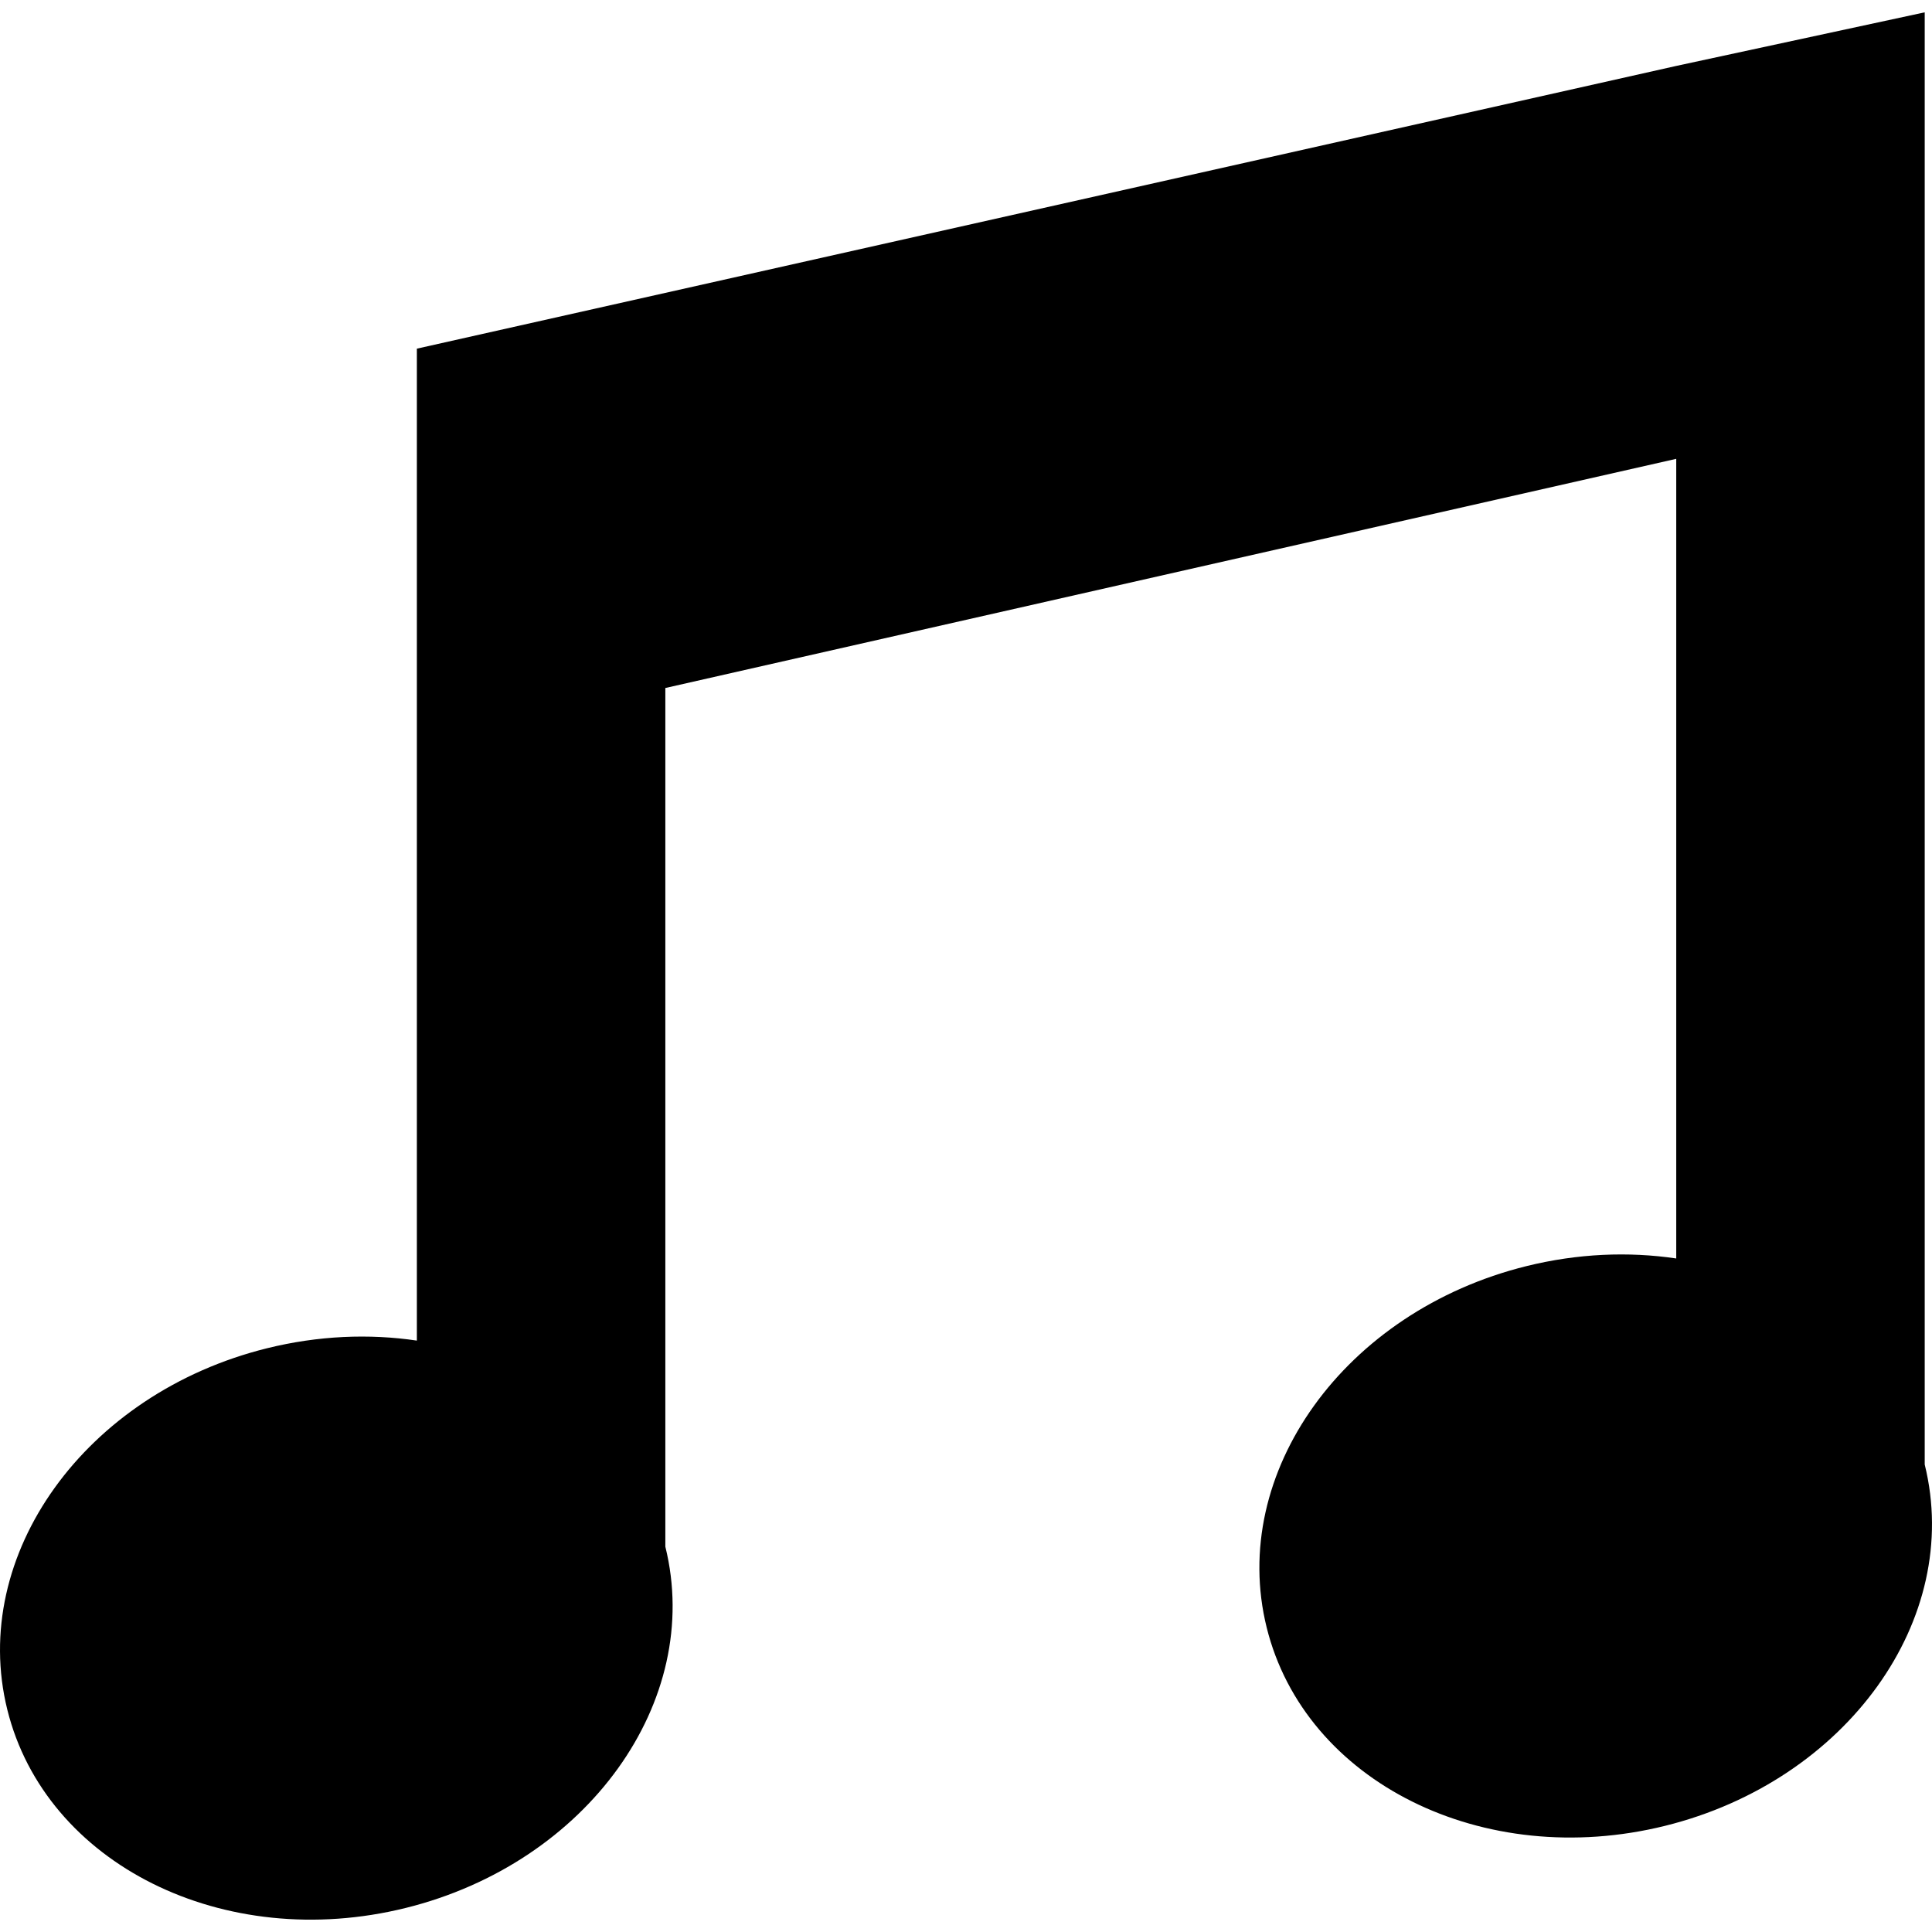 <?xml version="1.0" encoding="utf-8"?>

<!DOCTYPE svg PUBLIC "-//W3C//DTD SVG 1.1//EN" "http://www.w3.org/Graphics/SVG/1.1/DTD/svg11.dtd">
<!-- Uploaded to: SVG Repo, www.svgrepo.com, Generator: SVG Repo Mixer Tools -->
<svg height="800px" width="800px" version="1.1" id="_x32_" xmlns="http://www.w3.org/2000/svg" xmlns:xlink="http://www.w3.org/1999/xlink" 
	 viewBox="0 0 512 512"  xml:space="preserve">
<style type="text/css">
	.st0{fill:#000000;}
</style>
<g>
	<path class="st0" d="M510.069,388.114V70.633V3.268l-65.848,14.204L110.483,92.396h-0.01v262.876
		c-12.625-1.872-26.132-1.332-39.711,2.03c-48.156,11.924-78.972,54.796-68.83,95.756s57.403,64.499,105.559,52.575
		c48.156-11.924,78.972-54.796,68.83-95.756V182.327l267.901-60.733v211.914c-12.625-1.872-26.132-1.332-39.712,2.03
		c-48.156,11.924-78.972,54.796-68.83,95.756s57.403,64.499,105.559,52.575C489.395,471.946,520.211,429.075,510.069,388.114z"/>
</g>
</svg>